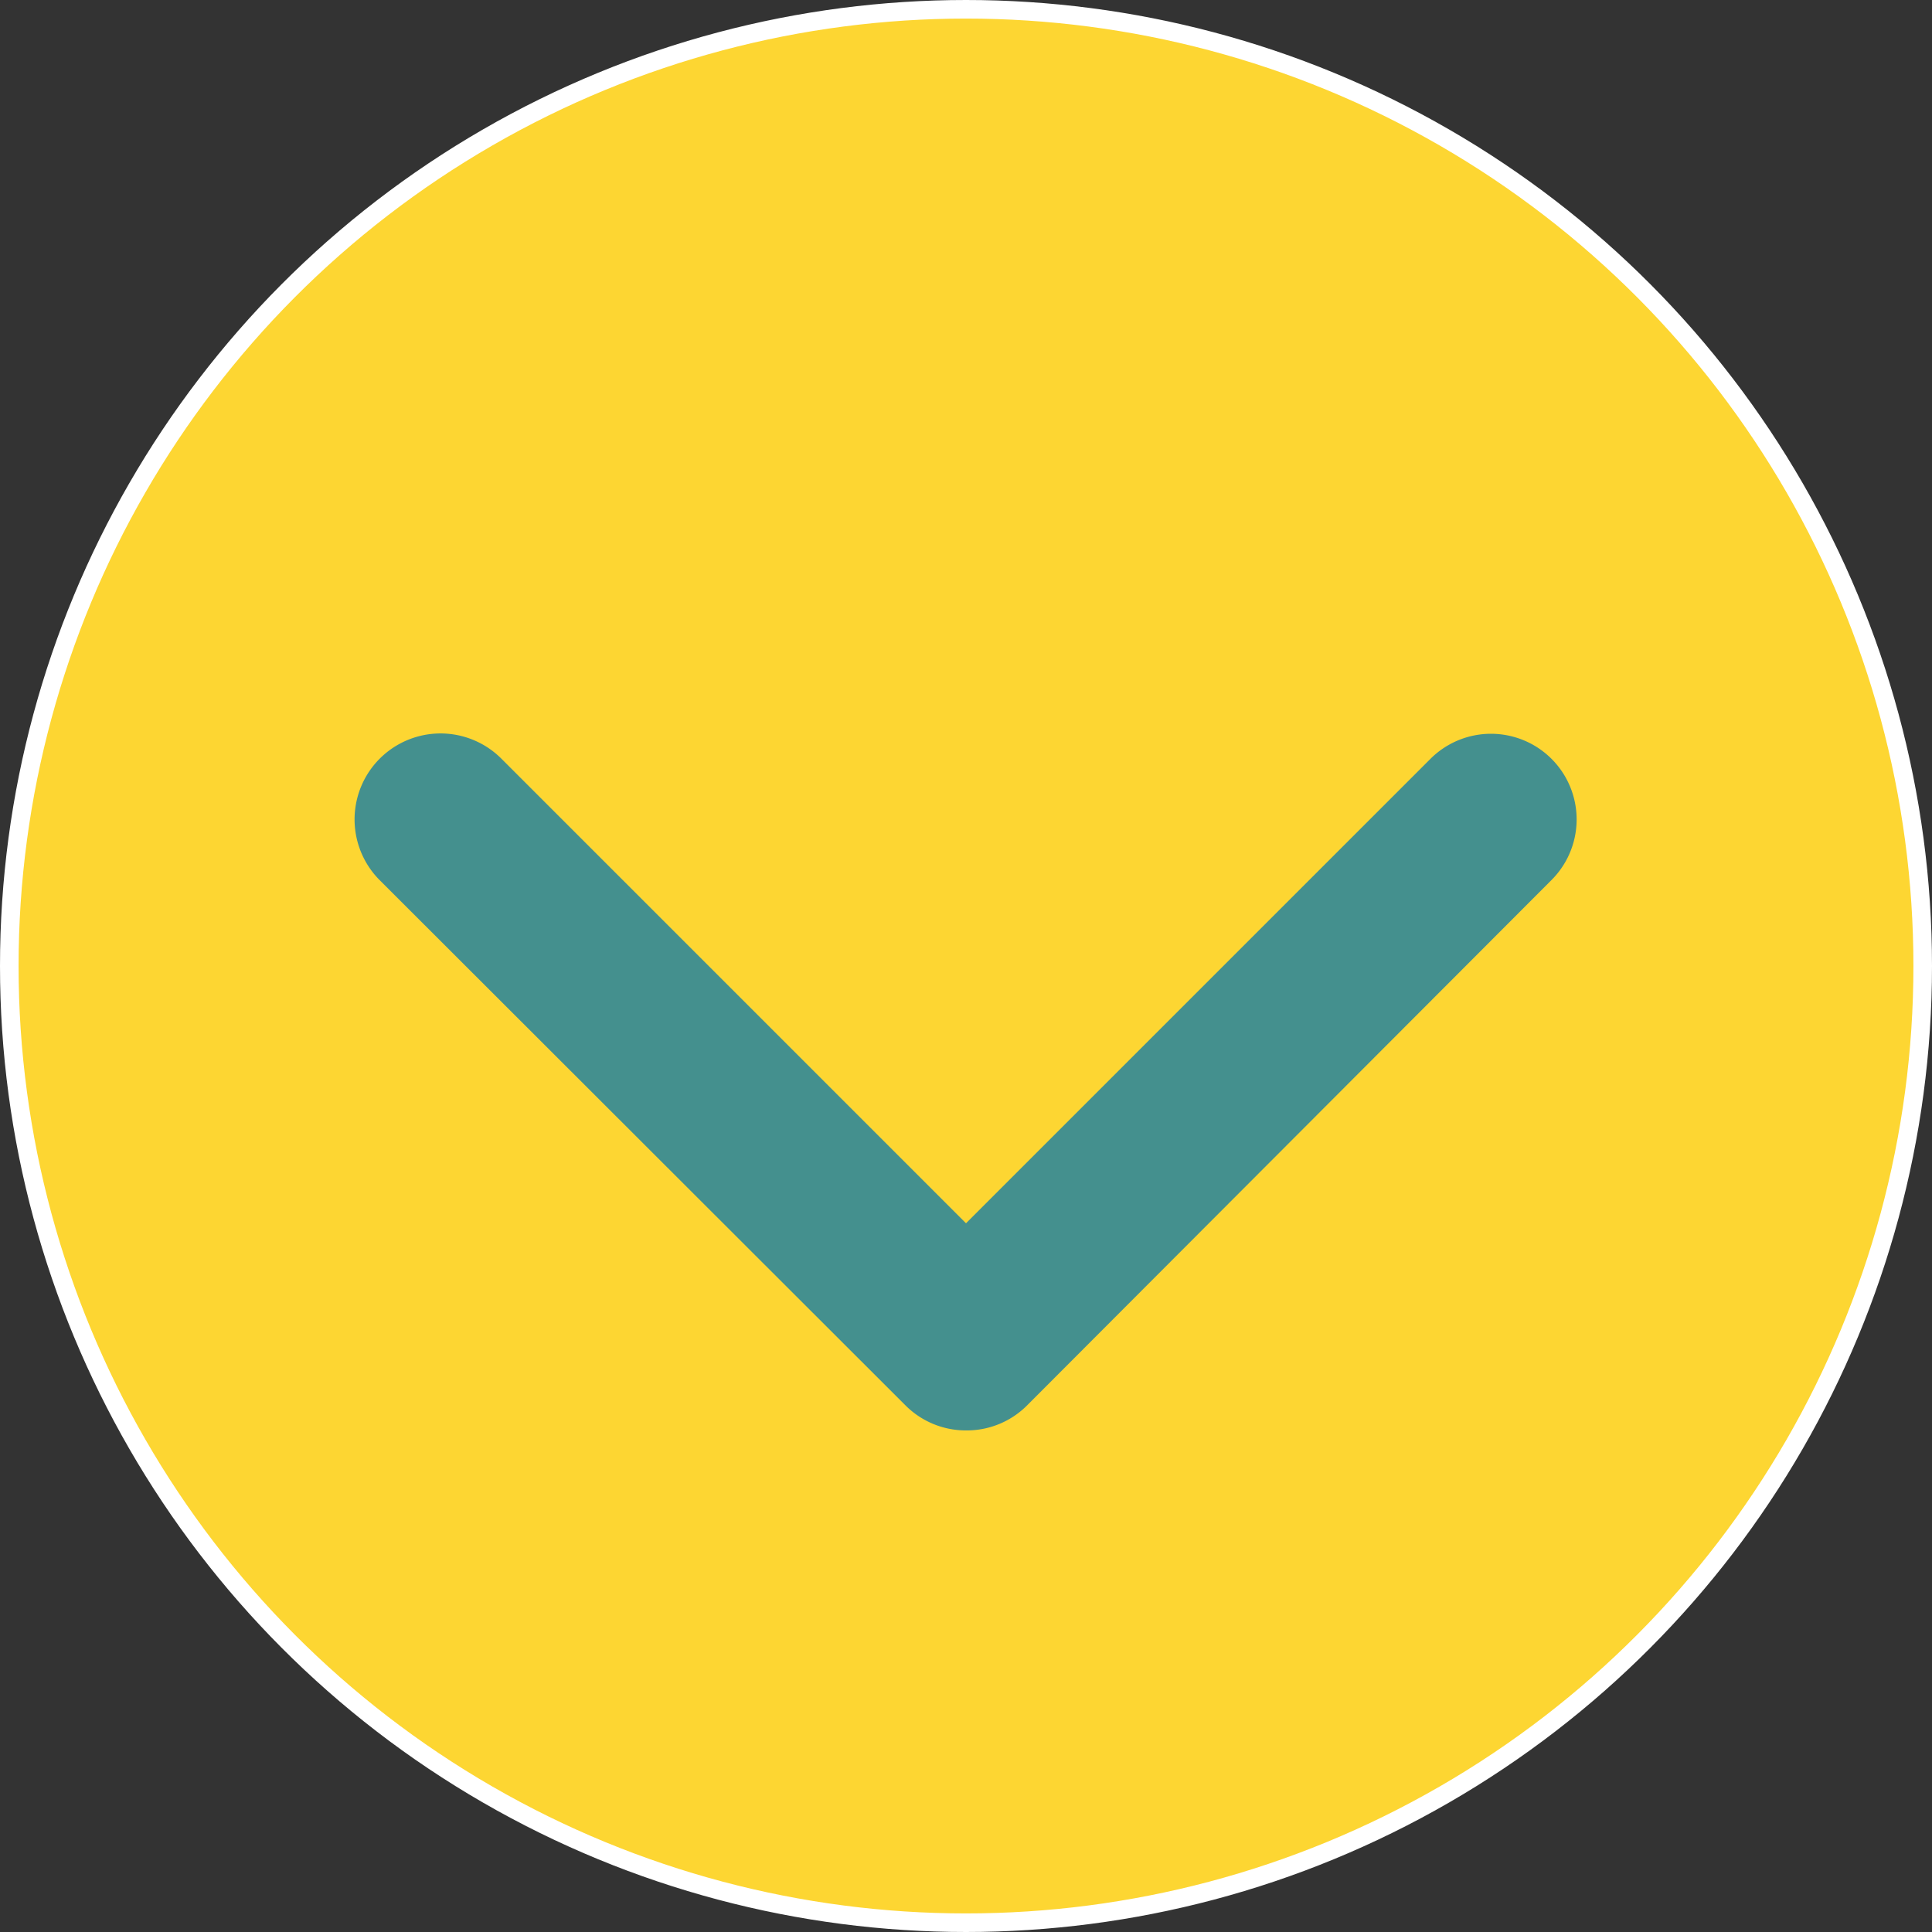 <svg xmlns="http://www.w3.org/2000/svg" viewBox="0 0 104 104"><rect x="0" y="0" width="104" height="104" fill="#333333" stroke="none"/><defs><style>.cls-1{fill:#fdd632;stroke:#fff;stroke-miterlimit:10;}.cls-2{fill:#44908e;}</style></defs><title>button</title><g id="Слой_2" data-name="Слой 2"><g id="Слой_1-2" data-name="Слой 1"><circle class="cls-1" cx="52" cy="52" r="51.5"/><path class="cls-2" d="M52,77a4.59,4.59,0,0,1-3.26-1.35L20.43,47.37A4.61,4.61,0,0,1,27,40.85l25,25L77,40.85a4.61,4.61,0,1,1,6.52,6.52L55.26,75.68A4.58,4.58,0,0,1,52,77Zm0,0"/></g></g></svg>